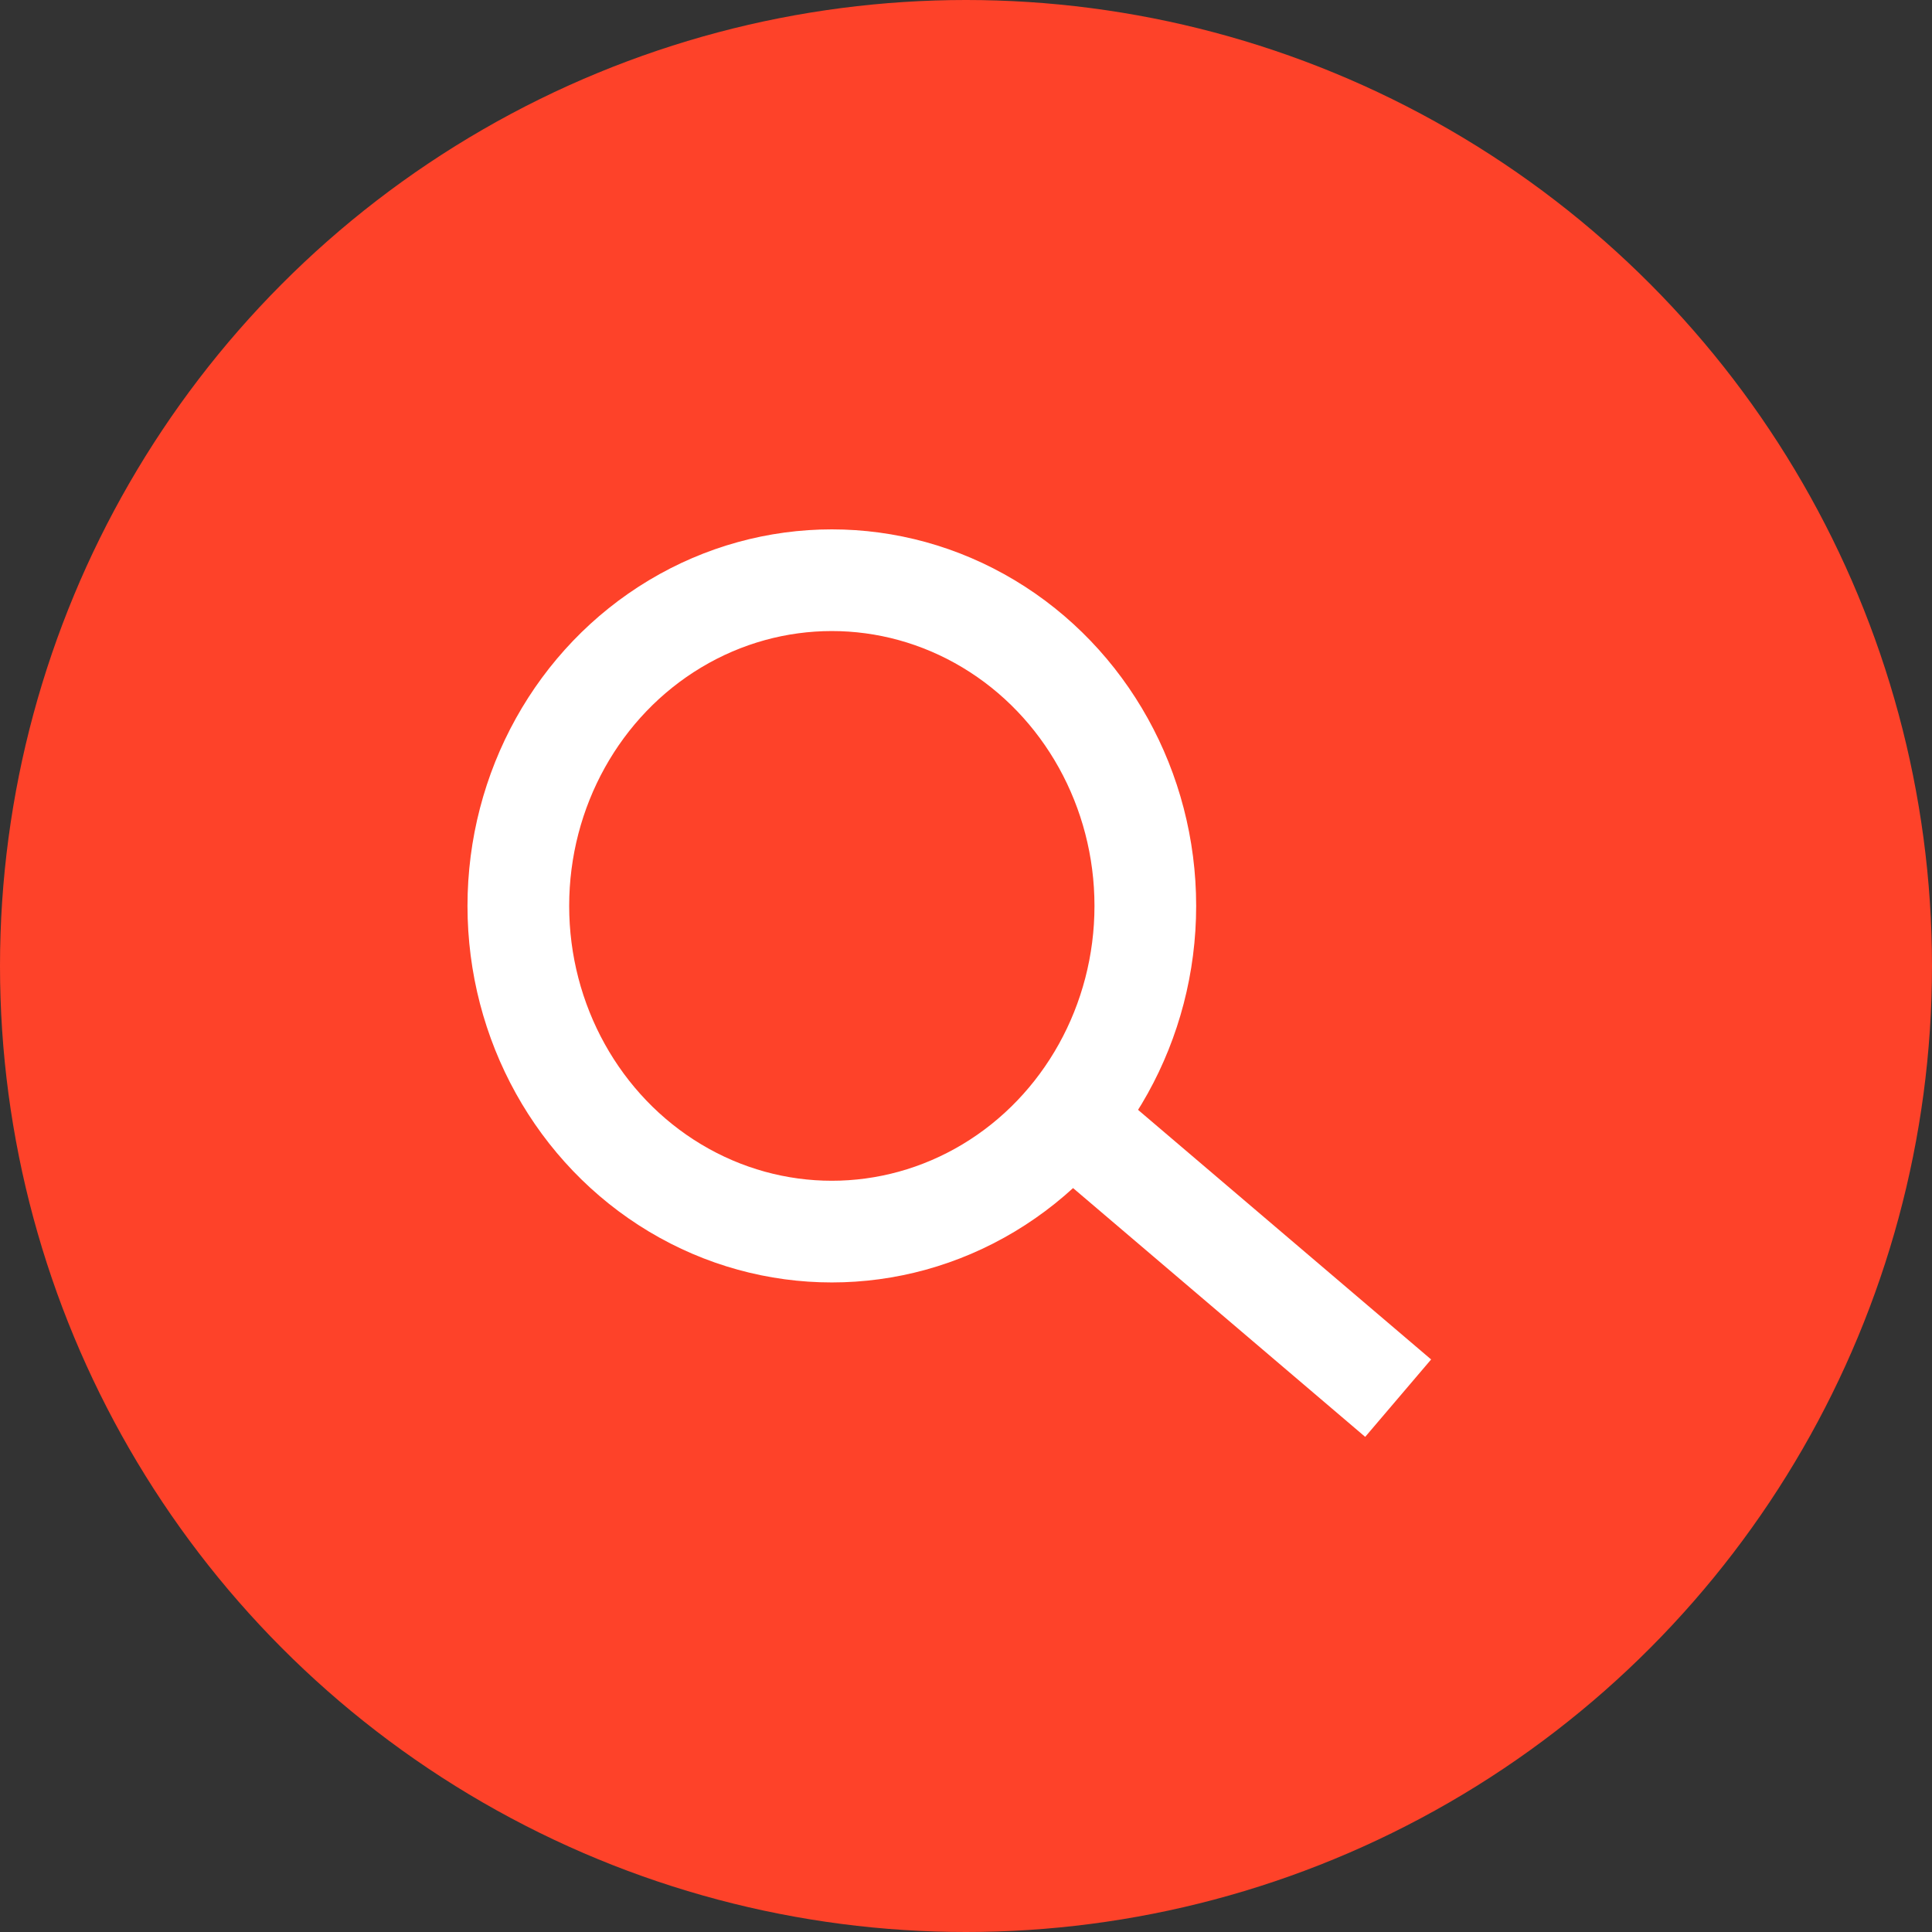 <svg xmlns="http://www.w3.org/2000/svg" width="38" height="38" viewBox="0 0 38 38">
  <rect x="0" y="0" width="38" height="38" fill="#333333" stroke="none"/>
  <g id="Groupe_699" data-name="Groupe 699" transform="translate(-1333 -21)">
    <circle id="Ellipse_12" data-name="Ellipse 12" cx="19" cy="19" r="19" transform="translate(1333 21)" fill="#fe4229"/>
    <g id="Ellipse_13" data-name="Ellipse 13" transform="translate(1342.195 31.412)" fill="none" stroke="#fff" stroke-width="2">
      <ellipse cx="7.166" cy="7.406" rx="7.166" ry="7.406" stroke="none"/>
      <ellipse cx="7.166" cy="7.406" rx="6.166" ry="6.406" fill="none"/>
    </g>
    <line id="Ligne_30" data-name="Ligne 30" x2="6.195" y2="5.276" transform="translate(1354.305 43.224)" fill="none" stroke="#fff" stroke-width="2"/>
  </g>
</svg>
